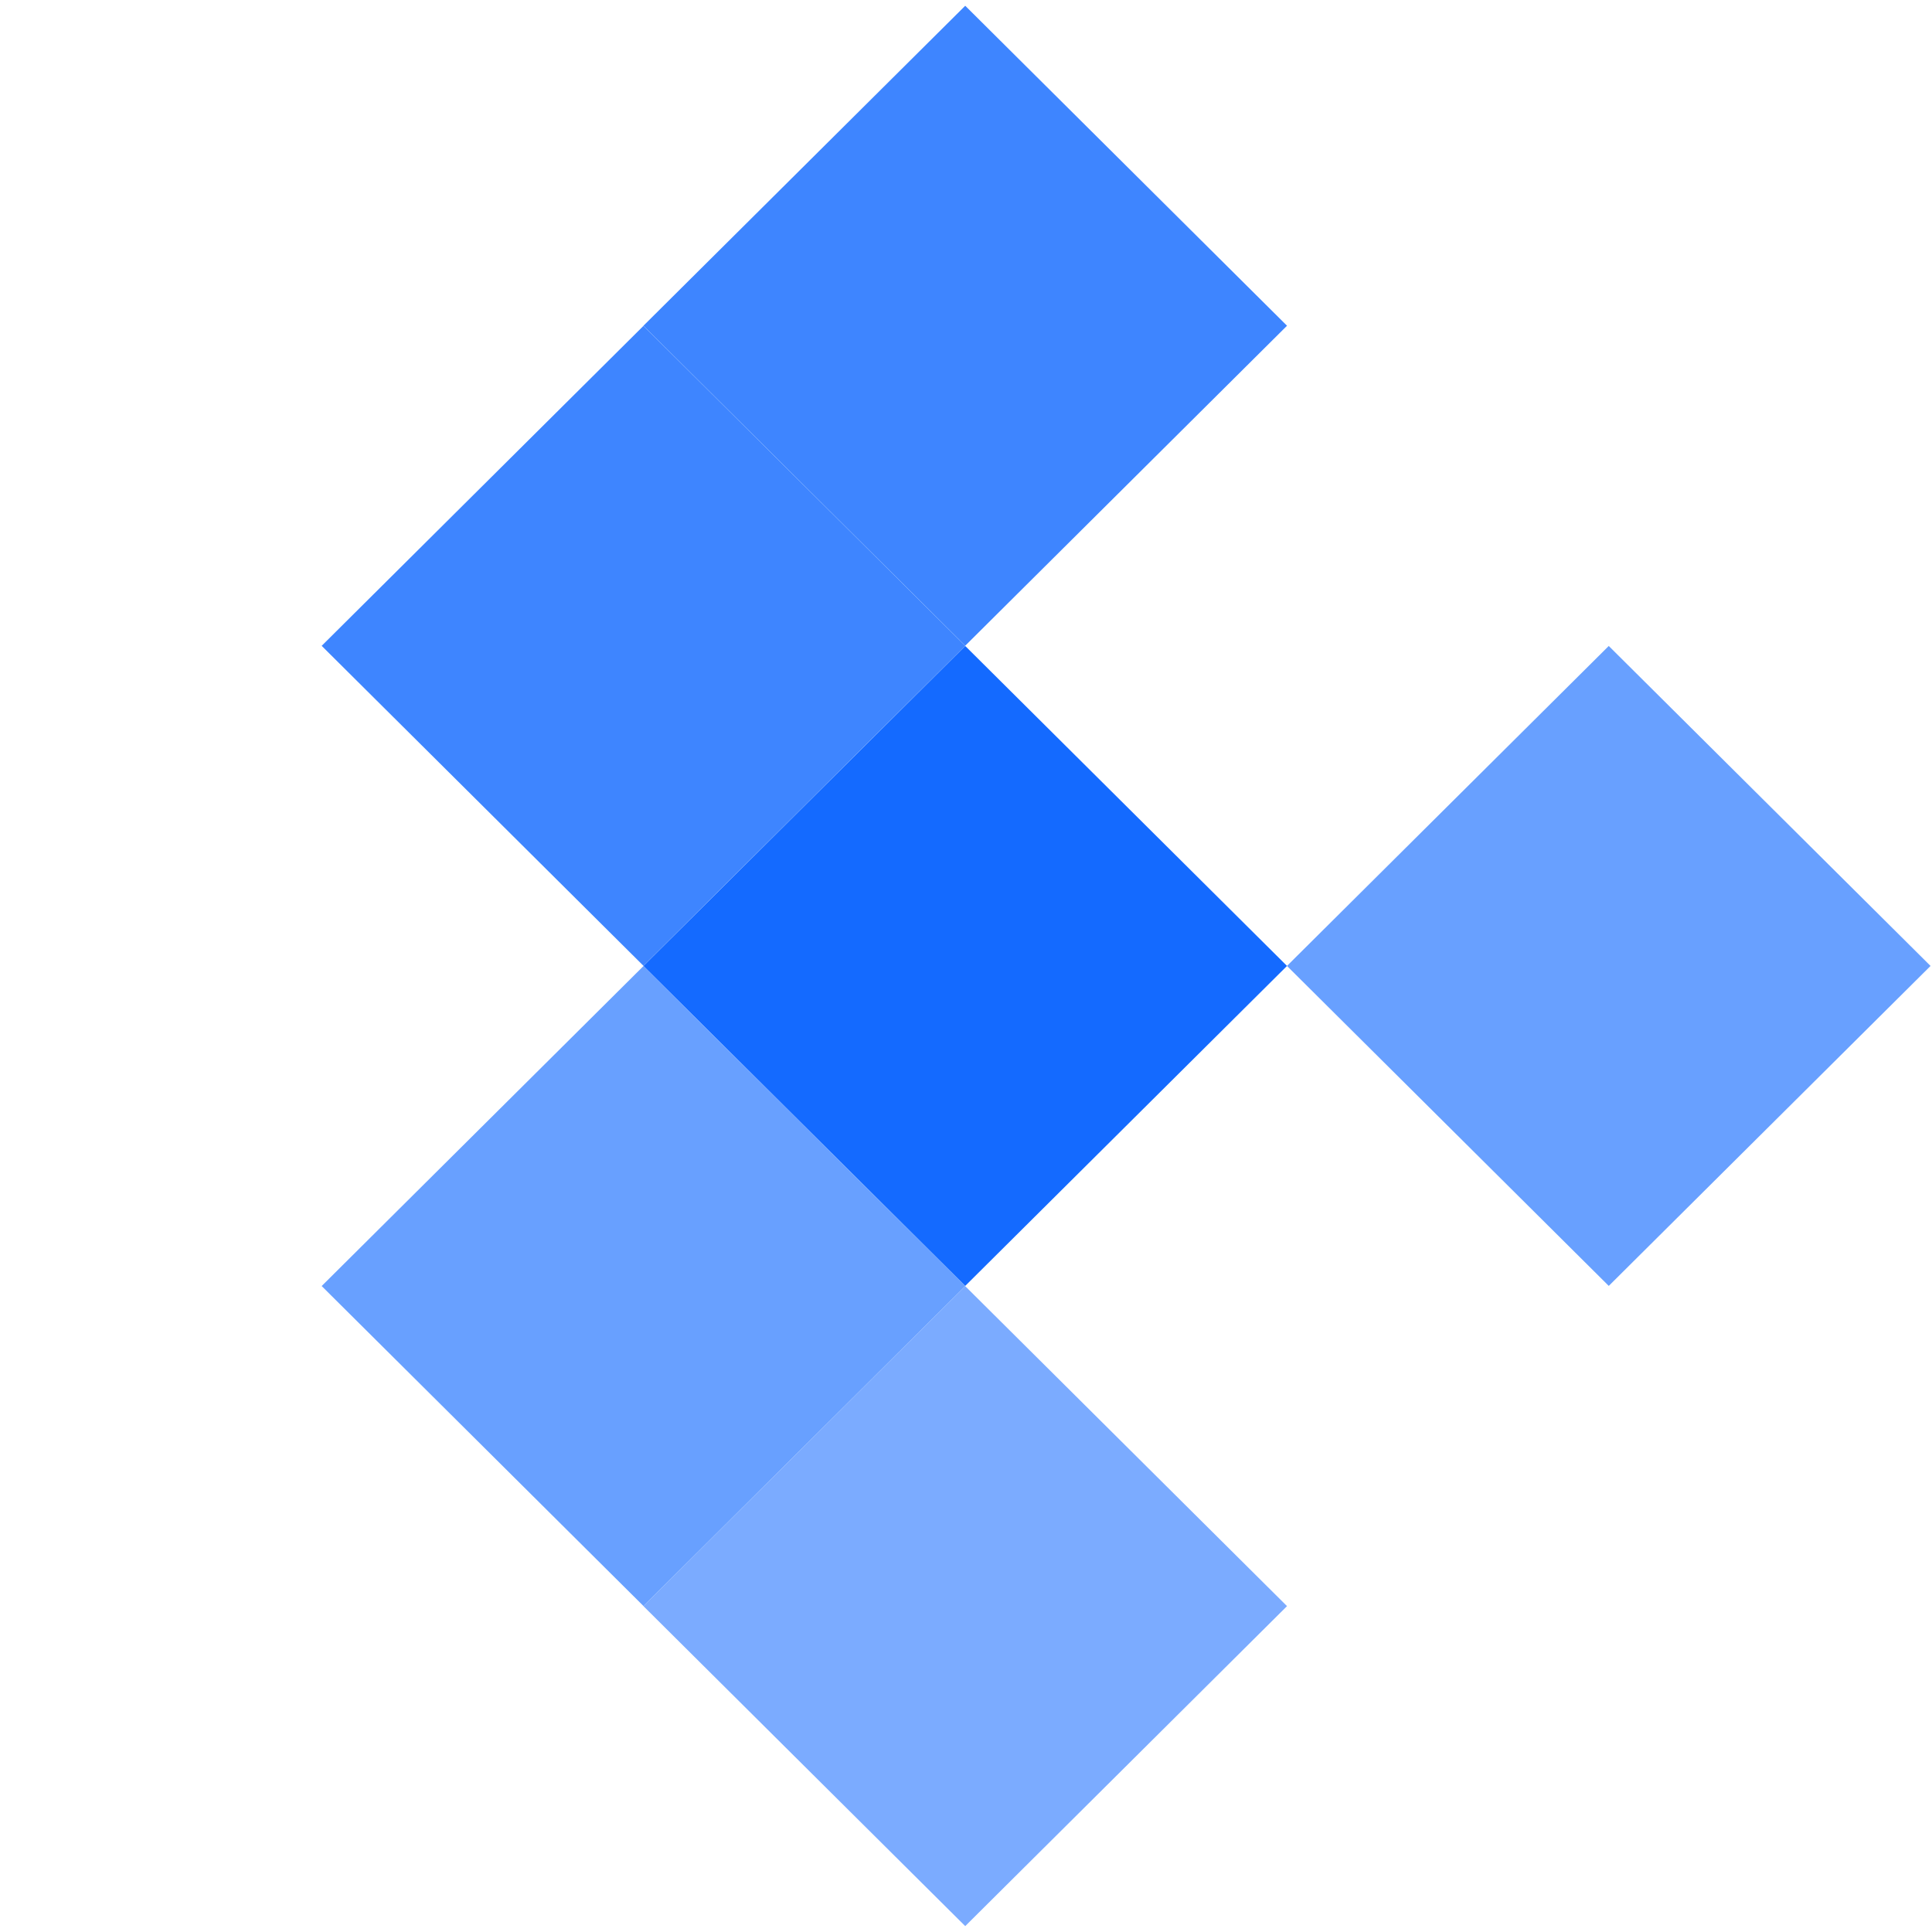 <svg width="1082" height="1082" viewBox="0 0 1082 1082" fill="none" xmlns="http://www.w3.org/2000/svg">
<rect opacity="0.82" width="254.181" height="254.181" transform="matrix(0.709 0.705 -0.709 0.705 540.567 3.229)" fill="#146AFF"/>
<rect opacity="0.82" width="254.181" height="254.181" transform="matrix(0.709 0.705 -0.709 0.705 360.364 182.498)" fill="#146AFF"/>
<rect width="254.181" height="254.181" transform="matrix(0.709 0.705 -0.709 0.705 540.567 361.767)" fill="#146AFF"/>
<rect opacity="0.64" width="254.181" height="254.181" transform="matrix(0.709 0.705 -0.709 0.705 900.973 361.767)" fill="#146AFF"/>
<rect opacity="0.64" width="254.181" height="254.181" transform="matrix(0.709 0.705 -0.709 0.705 360.364 541.035)" fill="#146AFF"/>
<rect opacity="0.56" width="254.181" height="254.181" transform="matrix(0.709 0.705 -0.709 0.705 540.567 720.299)" fill="#146AFF"/>
</svg>

